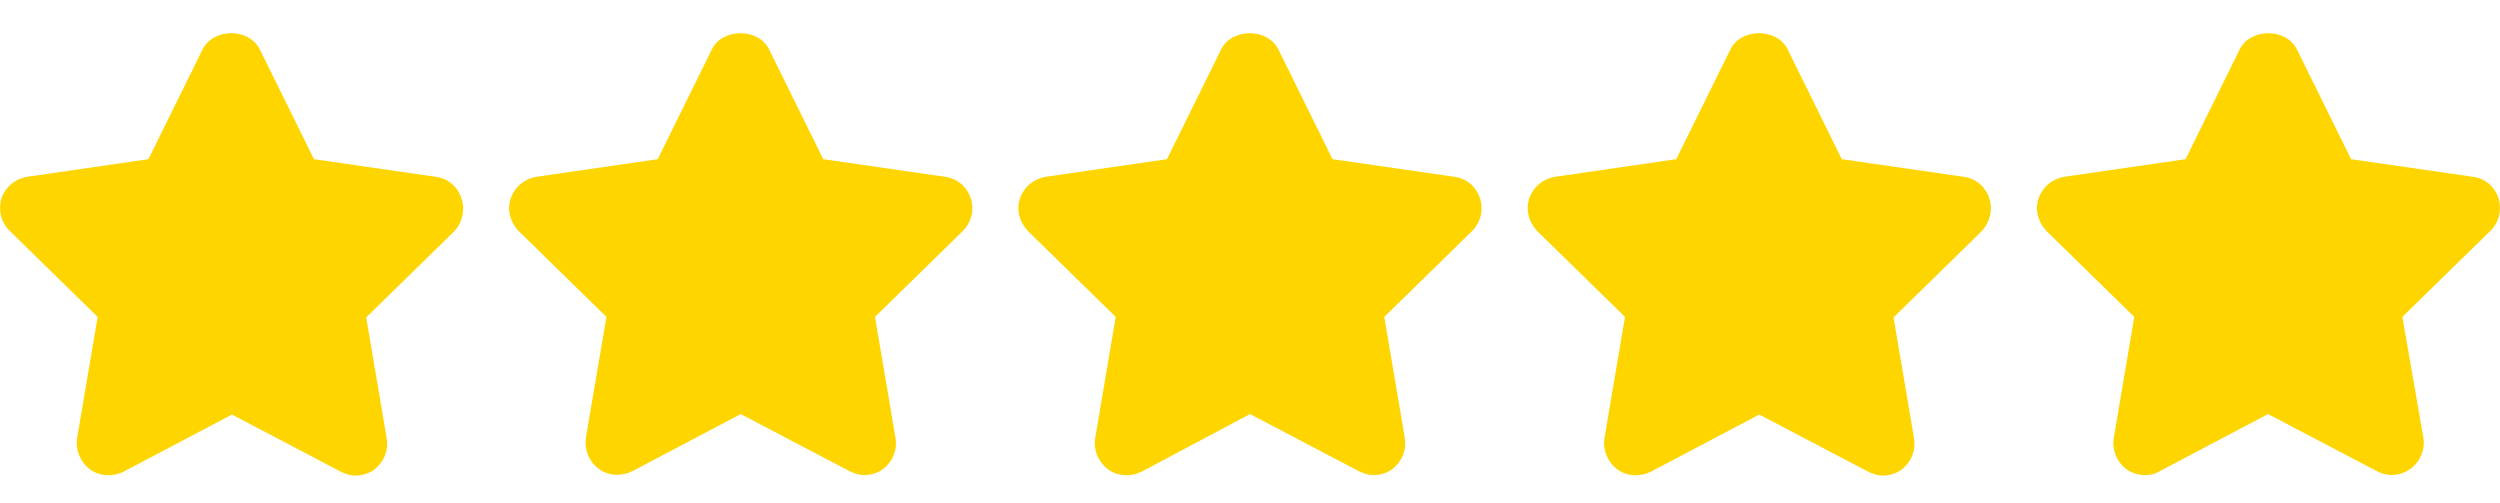 <svg xmlns="http://www.w3.org/2000/svg" xmlns:xlink="http://www.w3.org/1999/xlink" id="Capa_1" x="0px" y="0px" viewBox="0 0 512 103" style="enable-background:new 0 0 512 103;" xml:space="preserve"><style type="text/css">	.st0{fill:#FFD500;}</style><g>	<g>		<path class="st0" d="M94.5,40.6c-0.8-2.4-2.8-4.1-5.3-4.4l-24.9-3.6L53.2,10.1c-2.2-4.4-9.5-4.4-11.7,0L30.4,32.6L5.6,36.2   c-2.5,0.4-4.5,2.1-5.3,4.4c-0.7,2.4-0.1,5,1.7,6.7l18,17.6l-4.2,24.8c-0.4,2.4,0.6,4.9,2.6,6.4s4.7,1.6,6.9,0.5l22.2-11.7   l22.3,11.7c1,0.5,2,0.8,3,0.8c1.3,0,2.7-0.4,3.8-1.2c2-1.5,3-3.9,2.6-6.4L75,65l18-17.6C94.7,45.6,95.3,43,94.5,40.6z"></path>	</g></g><g>	<g>		<path class="st0" d="M198.8,40.6c-0.8-2.4-2.8-4.1-5.3-4.4l-24.9-3.6l-11.1-22.5c-2.2-4.4-9.5-4.4-11.7,0l-11.1,22.5l-24.8,3.6   c-2.5,0.4-4.5,2.1-5.3,4.4c-0.8,2.4-0.1,4.9,1.6,6.7l18,17.6L120,89.6c-0.4,2.4,0.6,4.9,2.6,6.4s4.7,1.6,6.9,0.5l22.2-11.7   L174,96.5c1,0.5,2,0.8,3,0.8c1.3,0,2.7-0.4,3.8-1.2c2-1.5,3-3.9,2.6-6.4l-4.2-24.8l18-17.6C198.9,45.6,199.6,43,198.8,40.6z"></path>	</g></g><g>	<g>		<path class="st0" d="M303.1,40.6c-0.8-2.4-2.8-4.1-5.3-4.4l-24.9-3.6l-11.1-22.5c-2.2-4.4-9.5-4.4-11.7,0L239,32.6l-24.8,3.6   c-2.5,0.4-4.5,2.1-5.3,4.4c-0.8,2.4-0.1,4.9,1.6,6.7l18,17.6l-4.2,24.8c-0.4,2.4,0.6,4.9,2.6,6.4s4.7,1.6,6.9,0.5L256,84.8   l22.3,11.7c1,0.5,2,0.8,3,0.8c1.3,0,2.7-0.4,3.8-1.2c2-1.5,3-3.9,2.6-6.4l-4.2-24.8l18-17.6C303.2,45.6,303.9,43,303.1,40.6z"></path>	</g></g><g>	<g>		<path class="st0" d="M407.4,40.6c-0.8-2.4-2.8-4.1-5.3-4.4l-24.9-3.6l-11.1-22.5c-2.2-4.4-9.5-4.4-11.7,0l-11.1,22.5l-24.8,3.6   c-2.5,0.4-4.5,2.1-5.3,4.4c-0.8,2.4-0.1,4.9,1.6,6.7l18,17.6l-4.2,24.8c-0.4,2.4,0.6,4.9,2.6,6.4s4.7,1.6,6.9,0.5l22.2-11.7   l22.3,11.7c1,0.5,2,0.8,3,0.8c1.3,0,2.7-0.4,3.8-1.2c2-1.5,3-3.9,2.6-6.4L387.8,65l18-17.6C407.5,45.6,408.2,43,407.4,40.6z"></path>	</g></g><g>	<g>		<path class="st0" d="M511.7,40.6c-0.8-2.4-2.8-4.1-5.3-4.4l-24.9-3.6l-11.1-22.5c-2.2-4.4-9.5-4.4-11.7,0l-11.1,22.5l-24.8,3.6   c-2.5,0.4-4.5,2.1-5.3,4.4c-0.8,2.4-0.1,4.9,1.6,6.7l18,17.6l-4.2,24.8c-0.4,2.4,0.6,4.9,2.6,6.4c1.1,0.8,2.5,1.2,3.8,1.2   c1,0,2.1-0.2,3-0.8l22.2-11.7l22.3,11.7c2.2,1.2,4.8,1,6.9-0.5c2-1.5,3-3.9,2.6-6.4L492,64.9l18-17.6   C511.8,45.6,512.4,43,511.7,40.6z"></path>	</g></g></svg>